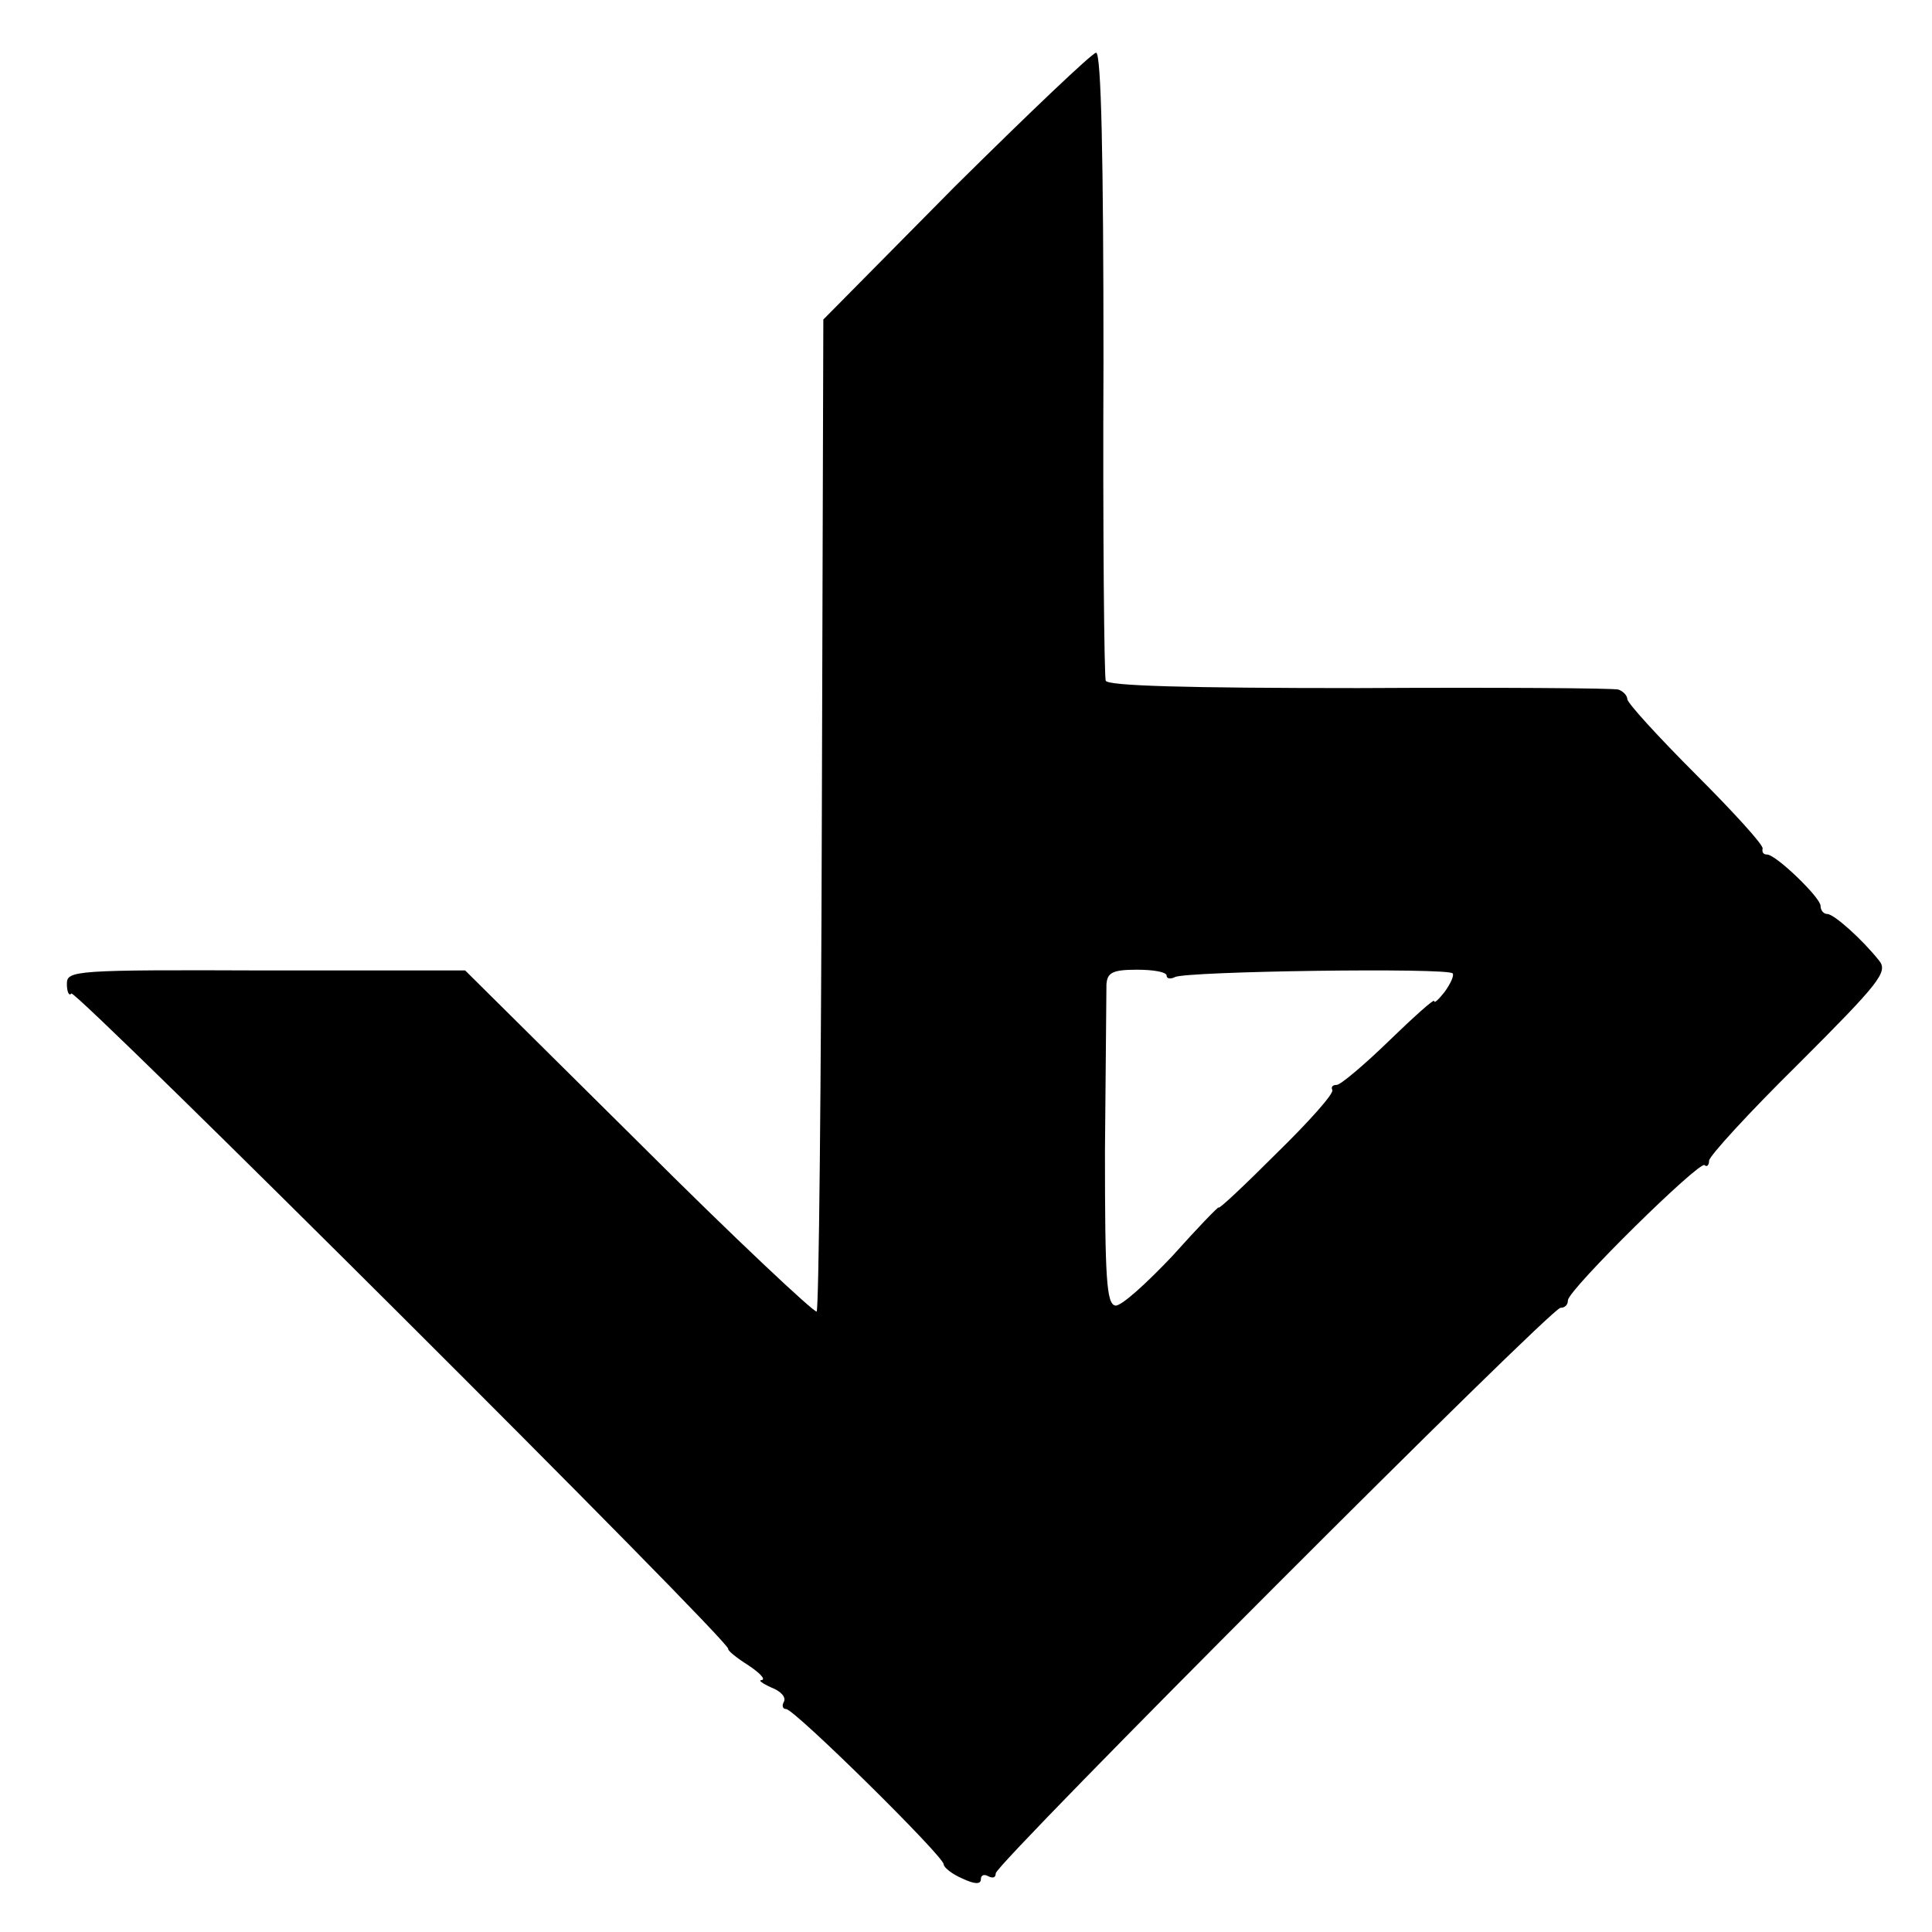 <?xml version="1.0" standalone="no"?>
<!DOCTYPE svg PUBLIC "-//W3C//DTD SVG 20010904//EN"
 "http://www.w3.org/TR/2001/REC-SVG-20010904/DTD/svg10.dtd">
<svg version="1.0" xmlns="http://www.w3.org/2000/svg"
 width="260pt" height="260pt" viewBox="0 0 260 260"
 preserveAspectRatio="xMidYMid meet">
<g transform="translate(0,260) scale(0.1,-0.1)"
fill="#000000" stroke="none">
<path d="M1286 2350 l-178 -180 -2 -665 c-1 -365 -4 -667 -7 -670 -3 -2 -111
99 -239 227 l-234 232 -268 0 c-258 1 -268 0 -268 -18 0 -11 3 -17 6 -13 6 6
889 -874 884 -882 -1 -2 11 -12 27 -22 15 -10 24 -19 18 -20 -5 0 0 -4 13 -10
13 -5 20 -13 17 -19 -3 -5 -2 -10 3 -10 11 0 212 -198 212 -209 0 -4 11 -13
25 -19 17 -8 25 -8 25 -1 0 6 5 7 10 4 6 -3 10 -2 10 4 0 13 747 761 760 761
6 0 10 4 10 10 0 14 178 189 184 182 3 -3 6 0 6 6 0 6 54 65 121 131 108 108
120 123 108 138 -23 29 -61 63 -70 63 -5 0 -9 5 -9 11 0 11 -60 69 -72 69 -5
0 -7 3 -6 8 2 4 -39 49 -90 100 -50 50 -92 96 -92 101 0 5 -6 11 -12 13 -7 2
-165 3 -350 2 -233 0 -338 3 -340 10 -2 6 -4 199 -3 428 0 273 -3 418 -10 417
-5 0 -90 -81 -189 -179z m284 -1063 c0 -4 5 -5 11 -2 13 8 369 13 374 5 2 -3
-3 -14 -11 -25 -8 -10 -14 -16 -14 -12 0 3 -27 -21 -61 -54 -33 -32 -65 -59
-70 -59 -6 0 -8 -3 -6 -7 2 -5 -32 -43 -75 -85 -43 -43 -78 -76 -78 -73 0 2
-28 -27 -62 -65 -35 -37 -69 -68 -77 -67 -12 2 -14 37 -14 207 1 113 2 214 2
225 1 16 8 20 41 20 22 0 40 -3 40 -8z"/>
</g>
</svg>
